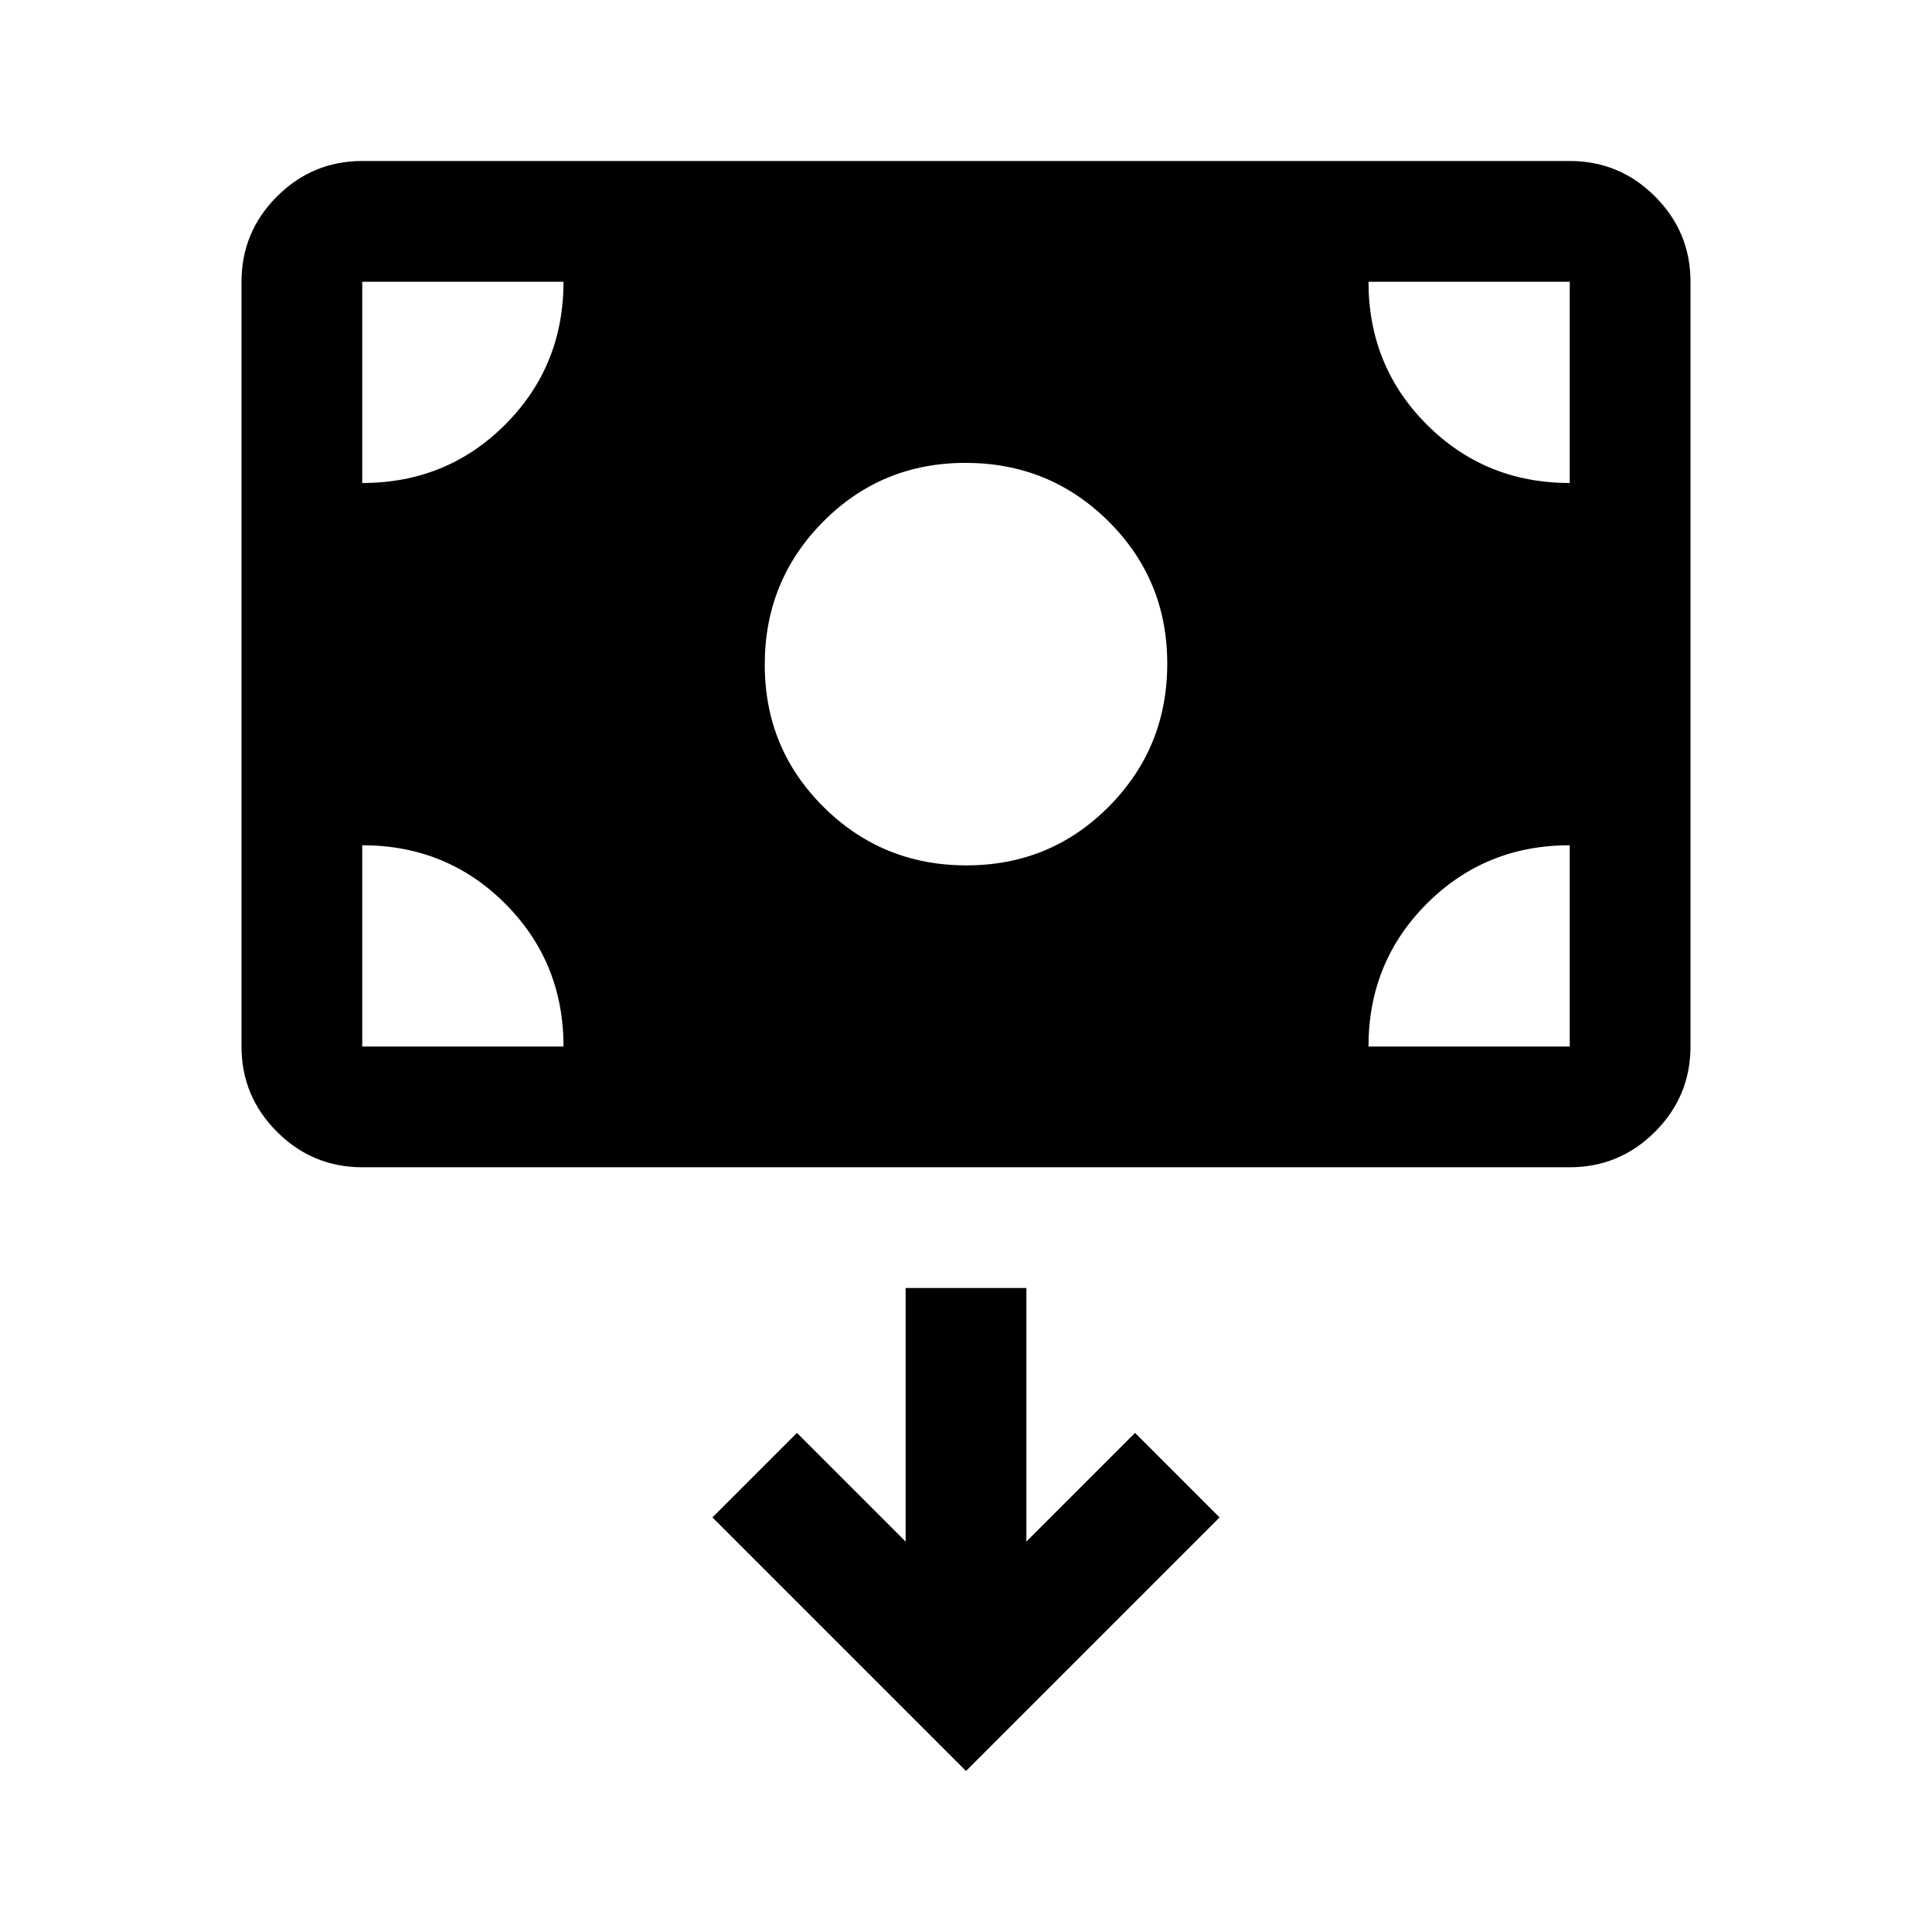 <svg xmlns="http://www.w3.org/2000/svg" width="48" height="48" viewBox="0 -960 960 960"><path d="M480.24-530Q522-530 551-559.24q29-29.23 29-71Q580-672 550.76-701q-29.23-29-71-29Q438-730 409-700.76q-29 29.23-29 71Q380-588 409.24-559q29.23 29 71 29ZM180-380q-24.75 0-42.37-17.63Q120-415.25 120-440v-380q0-24.75 17.63-42.38Q155.25-880 180-880h600q24.75 0 42.38 17.62Q840-844.75 840-820v380q0 24.75-17.62 42.37Q804.75-380 780-380H180ZM480-80l126-126-42-42-54 54v-126h-60v126l-54-54-42 42L480-80ZM180-540v100h100q0-42-29-71t-71-29Zm500 100h100v-100q-42 0-71 29t-29 71Zm100-280v-100H680q0 42 29 71t71 29ZM280-820H180v100q42 0 71-29t29-71Z"/></svg>